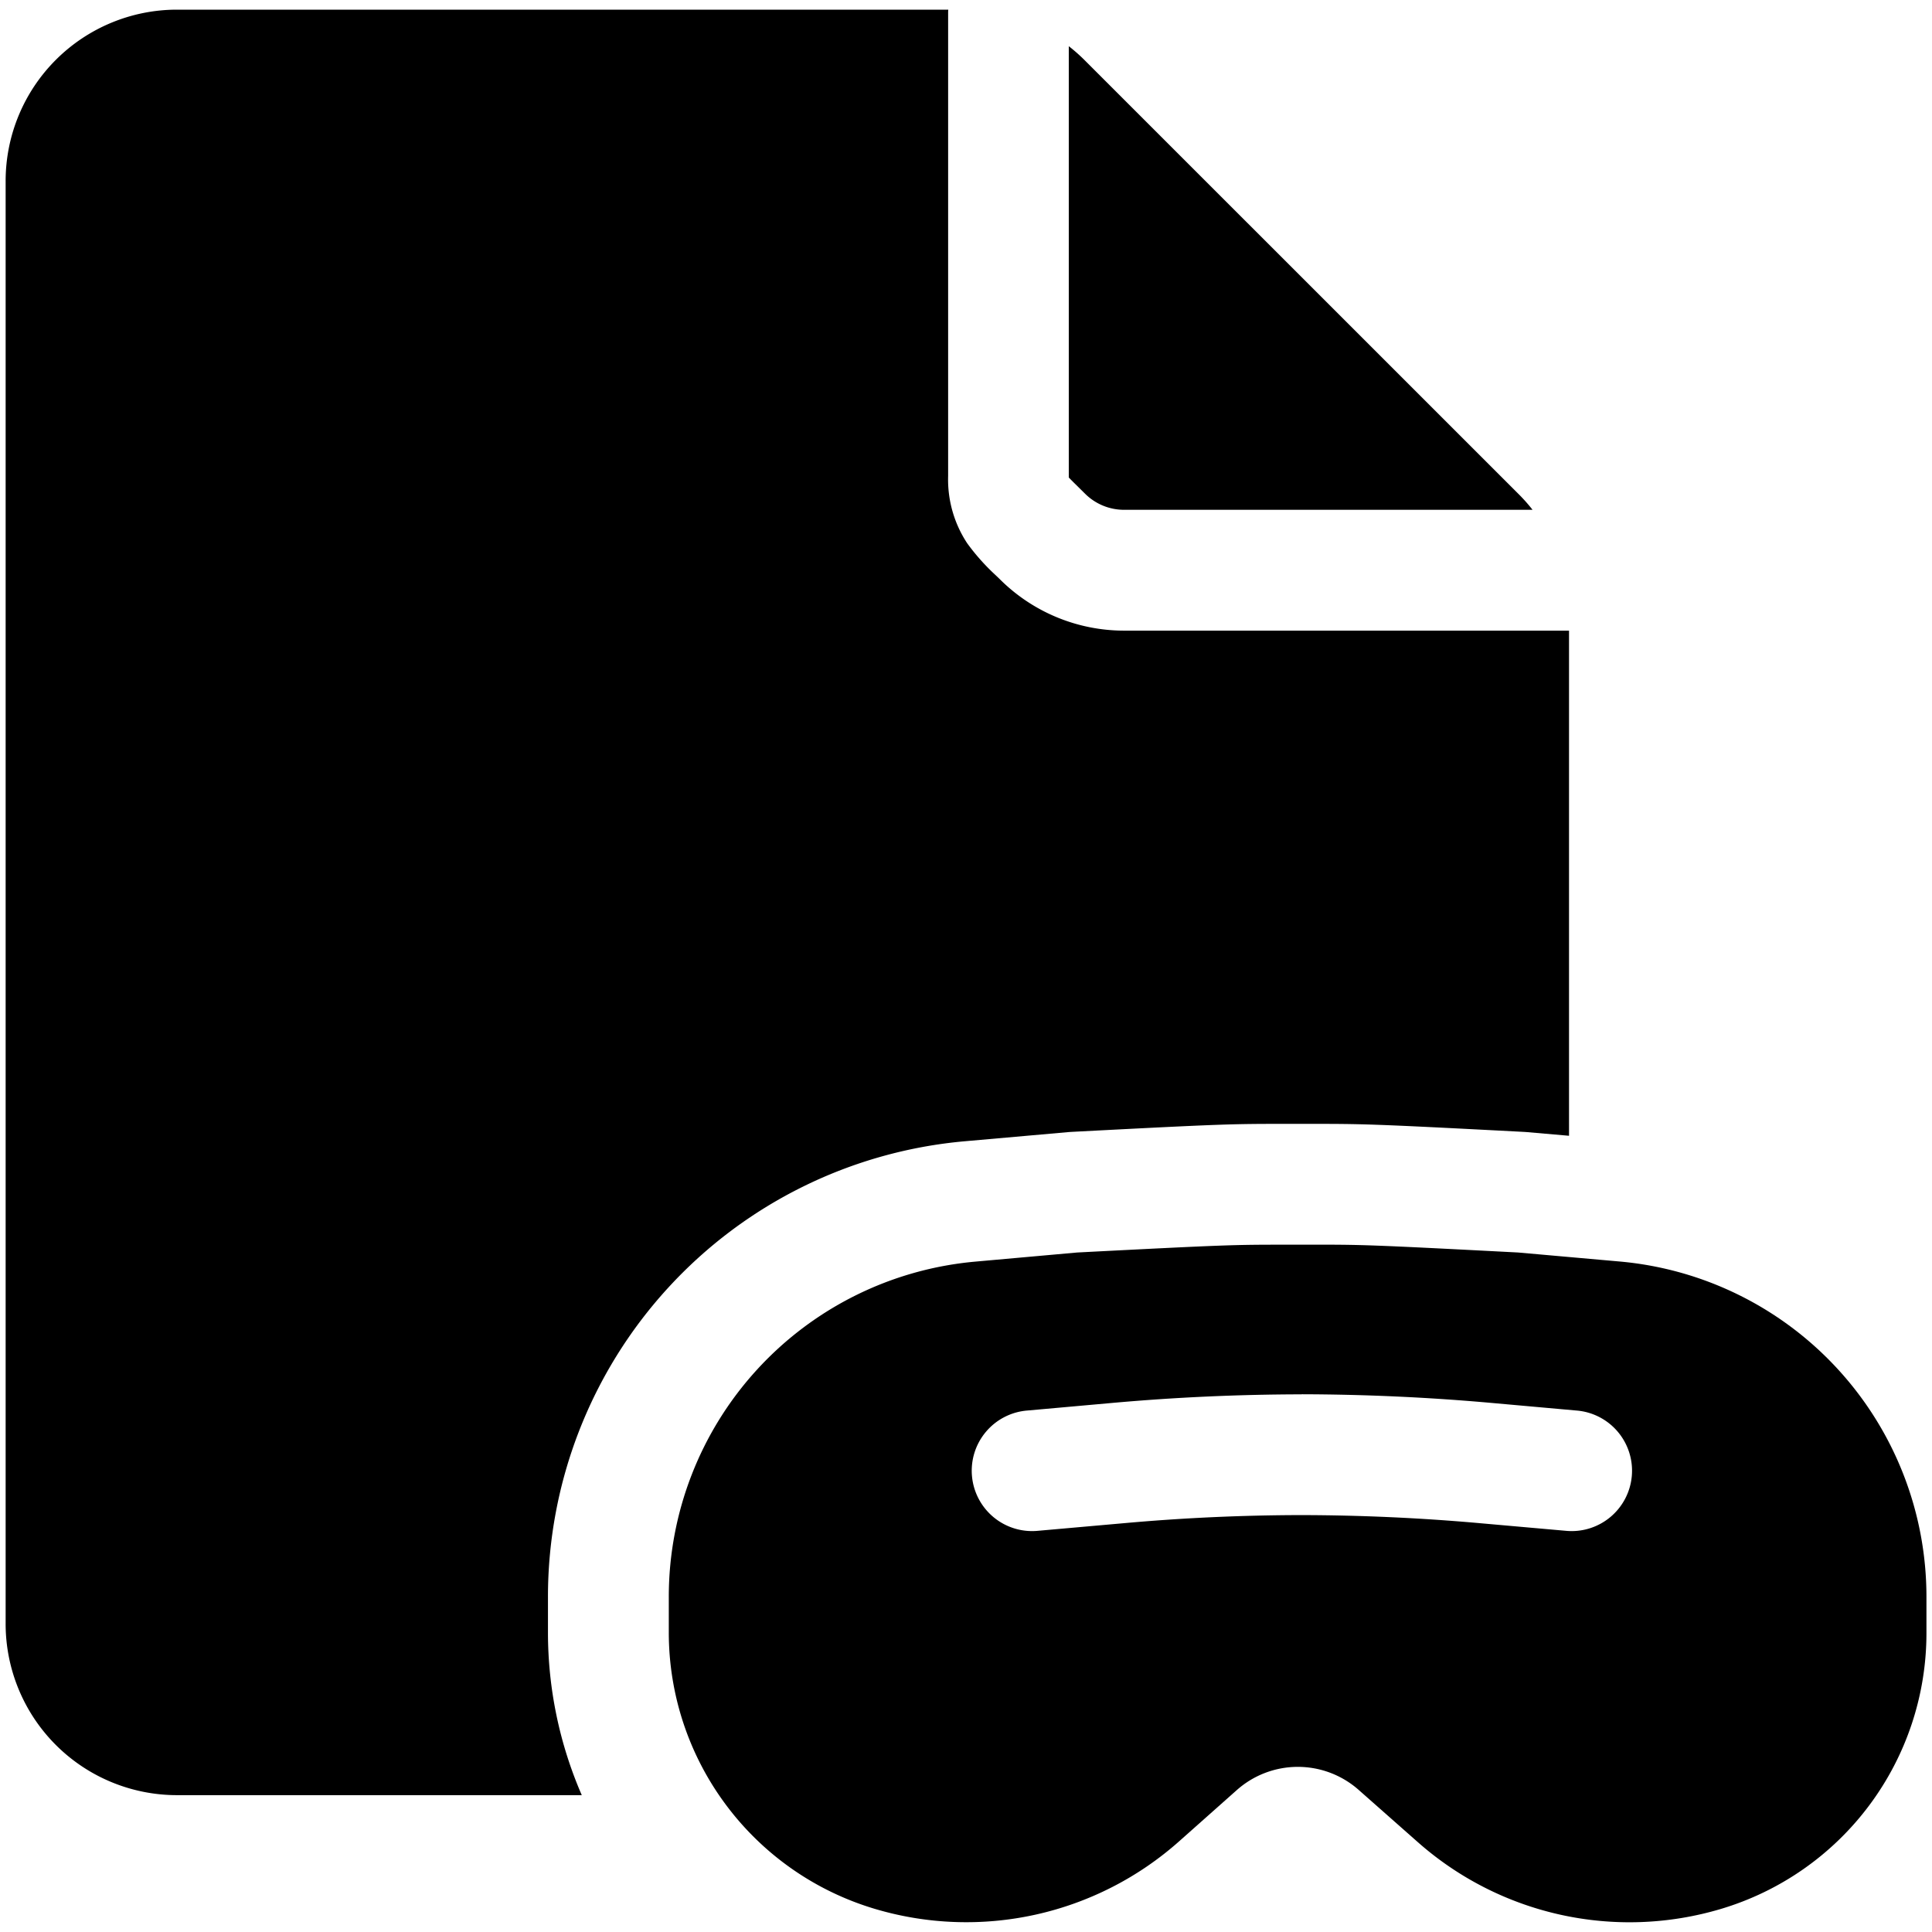 <svg xmlns="http://www.w3.org/2000/svg" fill="none" viewBox="0 0 24 24"><path fill="#000000" fill-rule="evenodd" d="M11.78 0.12H2.197A2.129 2.129 0 0 0 0.07 2.25v17.92a2.129 2.129 0 0 0 2.127 2.13h5.03a5.072 5.072 0 0 1 -0.42 -2.02v-0.444a5.681 5.681 0 0 1 5.179 -5.659l1.29 -0.114 0.028 -0.002c1.918 -0.1 1.987 -0.1 2.702 -0.1l0.078 0 0.07 0 0.081 0c0.713 0 0.783 0 2.7 0.1l0.028 0.002 0.528 0.046V7.834h-5.526c-0.58 0 -1.136 -0.23 -1.546 -0.64l-0.05 -0.048a2.678 2.678 0 0 1 -0.354 -0.397 1.438 1.438 0 0 1 -0.237 -0.836V0.166c0 -0.015 0 -0.03 0.002 -0.045Zm7.258 6.213a2.137 2.137 0 0 0 -0.17 -0.192L13.47 0.744a2.13 2.13 0 0 0 -0.193 -0.17v5.338l0 0.02a4.444 4.444 0 0 0 0.1 0.1l0.01 0.01 0.091 0.09a0.686 0.686 0 0 0 0.486 0.201h5.073Zm4.893 13.955v-0.452a4.181 4.181 0 0 0 -3.81 -4.165l-1.263 -0.112c-1.882 -0.098 -1.95 -0.098 -2.596 -0.097l-0.107 0 -0.07 0 -0.106 0c-0.648 0 -0.715 0 -2.597 0.097l-1.263 0.113a4.18 4.18 0 0 0 -3.811 4.164v0.443a3.582 3.582 0 0 0 2.564 3.435 3.98 3.98 0 0 0 3.775 -0.84l0.717 -0.637a1.141 1.141 0 0 1 1.513 -0.003l0.736 0.65a3.972 3.972 0 0 0 3.763 0.83 3.575 3.575 0 0 0 2.555 -3.426Zm-7.76 -2.968 0.003 0c0.78 0.002 1.559 0.037 2.336 0.106l1.072 0.096a0.75 0.75 0 1 1 -0.133 1.494l-1.072 -0.095a25.488 25.488 0 0 0 -2.204 -0.1 24.97 24.97 0 0 0 -2.205 0.1l-1.072 0.095a0.75 0.75 0 1 1 -0.133 -1.494l1.072 -0.096a26.808 26.808 0 0 1 2.336 -0.105Z" clip-rule="evenodd" stroke-width="1"></path></svg>